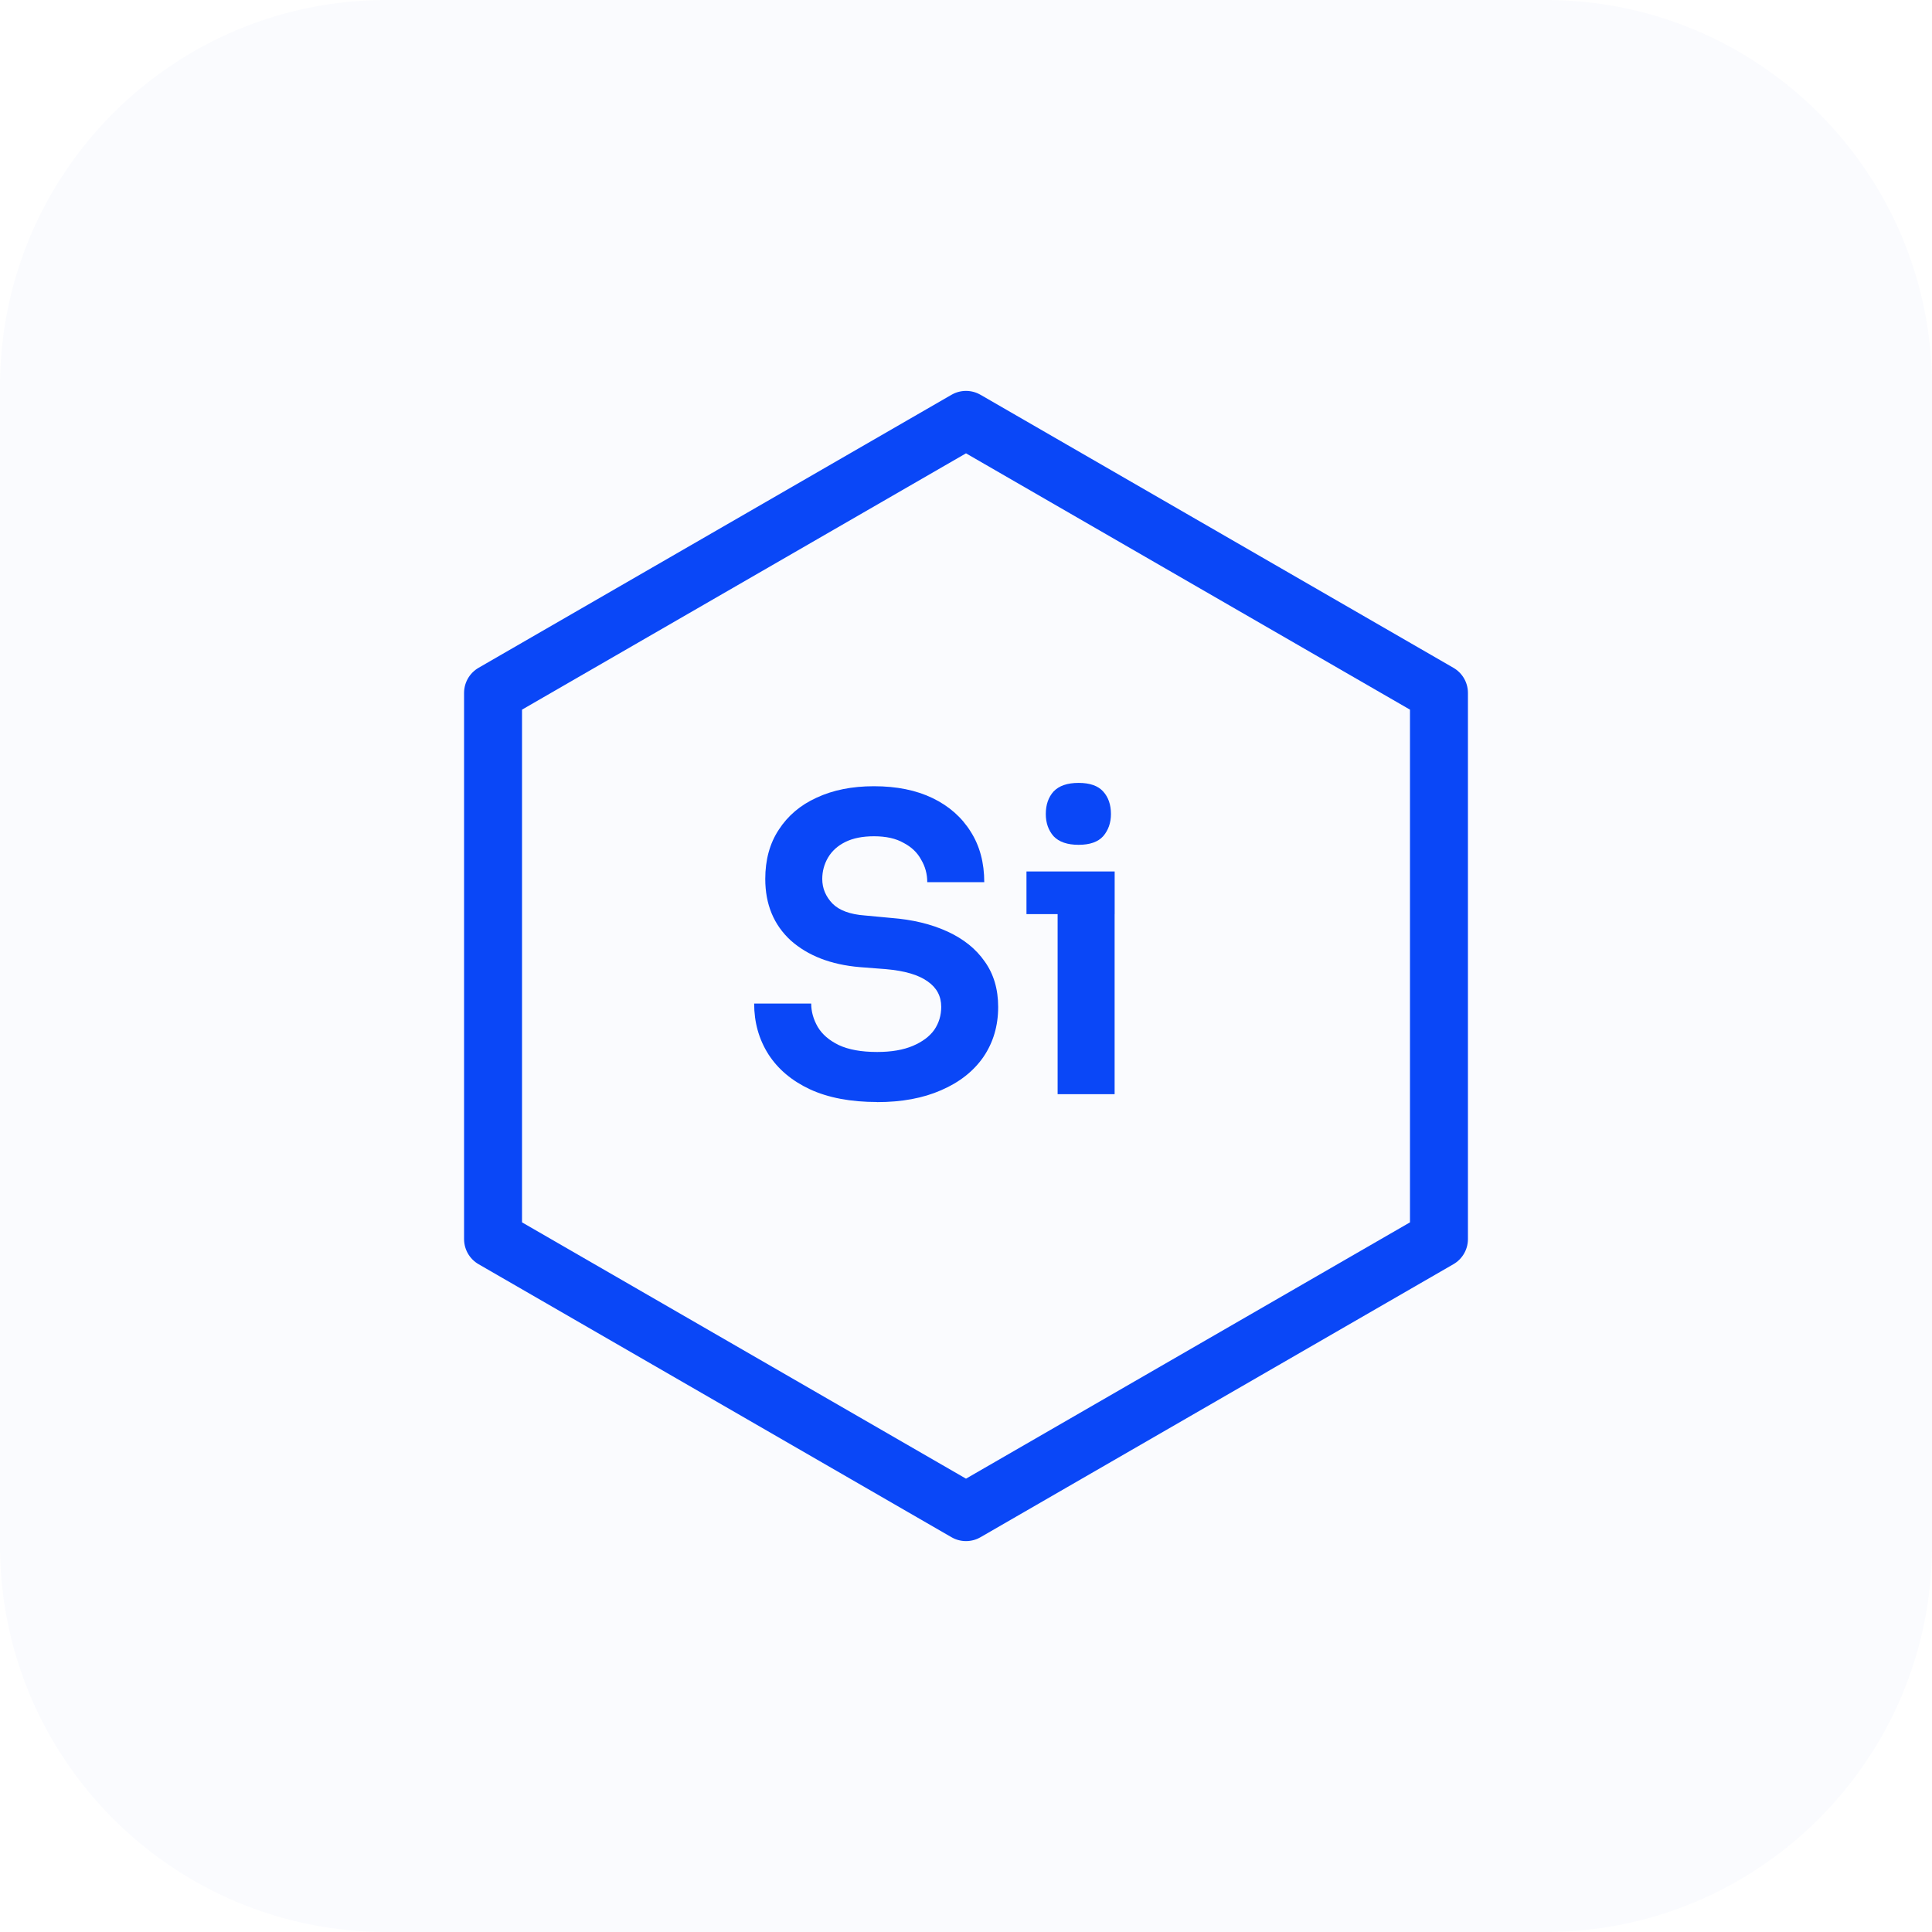 <svg fill="none" height="40" viewBox="0 0 40 40" width="40" xmlns="http://www.w3.org/2000/svg"><path d="m0 8c0-4.418 3.582-8 8-8h24c4.418 0 8 3.582 8 8v24c0 4.418-3.582 8-8 8h-24c-4.418 0-8-3.582-8-8z" fill="#0a47f7" fill-opacity=".02"/><path d="m29.792 14.346v11.308l-9.792 5.653-9.792-5.653v-11.308l9.792-5.653z" stroke="#0a47f7" stroke-linejoin="round" stroke-width="1.2"/><g fill="#0a47f7"><path d="m18.162 22.816c-.549 0-1.013-.088-1.393-.263-.374-.175-.66-.416-.858-.722-.198-.311-.297-.662-.297-1.053h1.181c0 .164.045.326.136.484.091.153.235.277.433.374.204.096.47.144.798.144.294 0 .541-.043.739-.127.198-.085.345-.195.442-.331.096-.141.144-.3.144-.476 0-.221-.093-.396-.28-.526-.187-.136-.476-.221-.866-.255l-.543-.042c-.595-.051-1.07-.235-1.427-.552-.351-.323-.527-.747-.527-1.274 0-.396.093-.736.28-1.019.187-.289.447-.51.781-.662.34-.159.736-.238 1.189-.238.47 0 .875.082 1.214.246.34.164.603.396.79.696.187.294.28.643.28 1.045h-1.18c0-.17-.043-.326-.127-.467-.079-.147-.201-.263-.365-.348-.159-.091-.362-.136-.611-.136-.238 0-.436.04-.595.119-.159.079-.277.187-.357.323-.079.136-.119.283-.119.442 0 .193.071.362.212.51.141.141.365.224.671.246l.543.051c.442.034.829.127 1.163.28.334.153.592.359.773.62.187.26.28.575.28.943 0 .391-.102.736-.306 1.036-.204.294-.495.524-.875.688-.374.164-.815.246-1.325.246z"/><path d="m21.897 22.654v-4.611h1.18v4.611zm-.645-3.728v-.883h1.826v.883zm1.079-1.435c-.232 0-.405-.059-.518-.178-.108-.124-.161-.277-.161-.459 0-.193.054-.348.161-.467.113-.119.286-.178.518-.178s.402.059.509.178c.108.119.161.275.161.467 0 .181-.054.334-.161.459-.107.119-.277.178-.509.178z"/></g></svg>